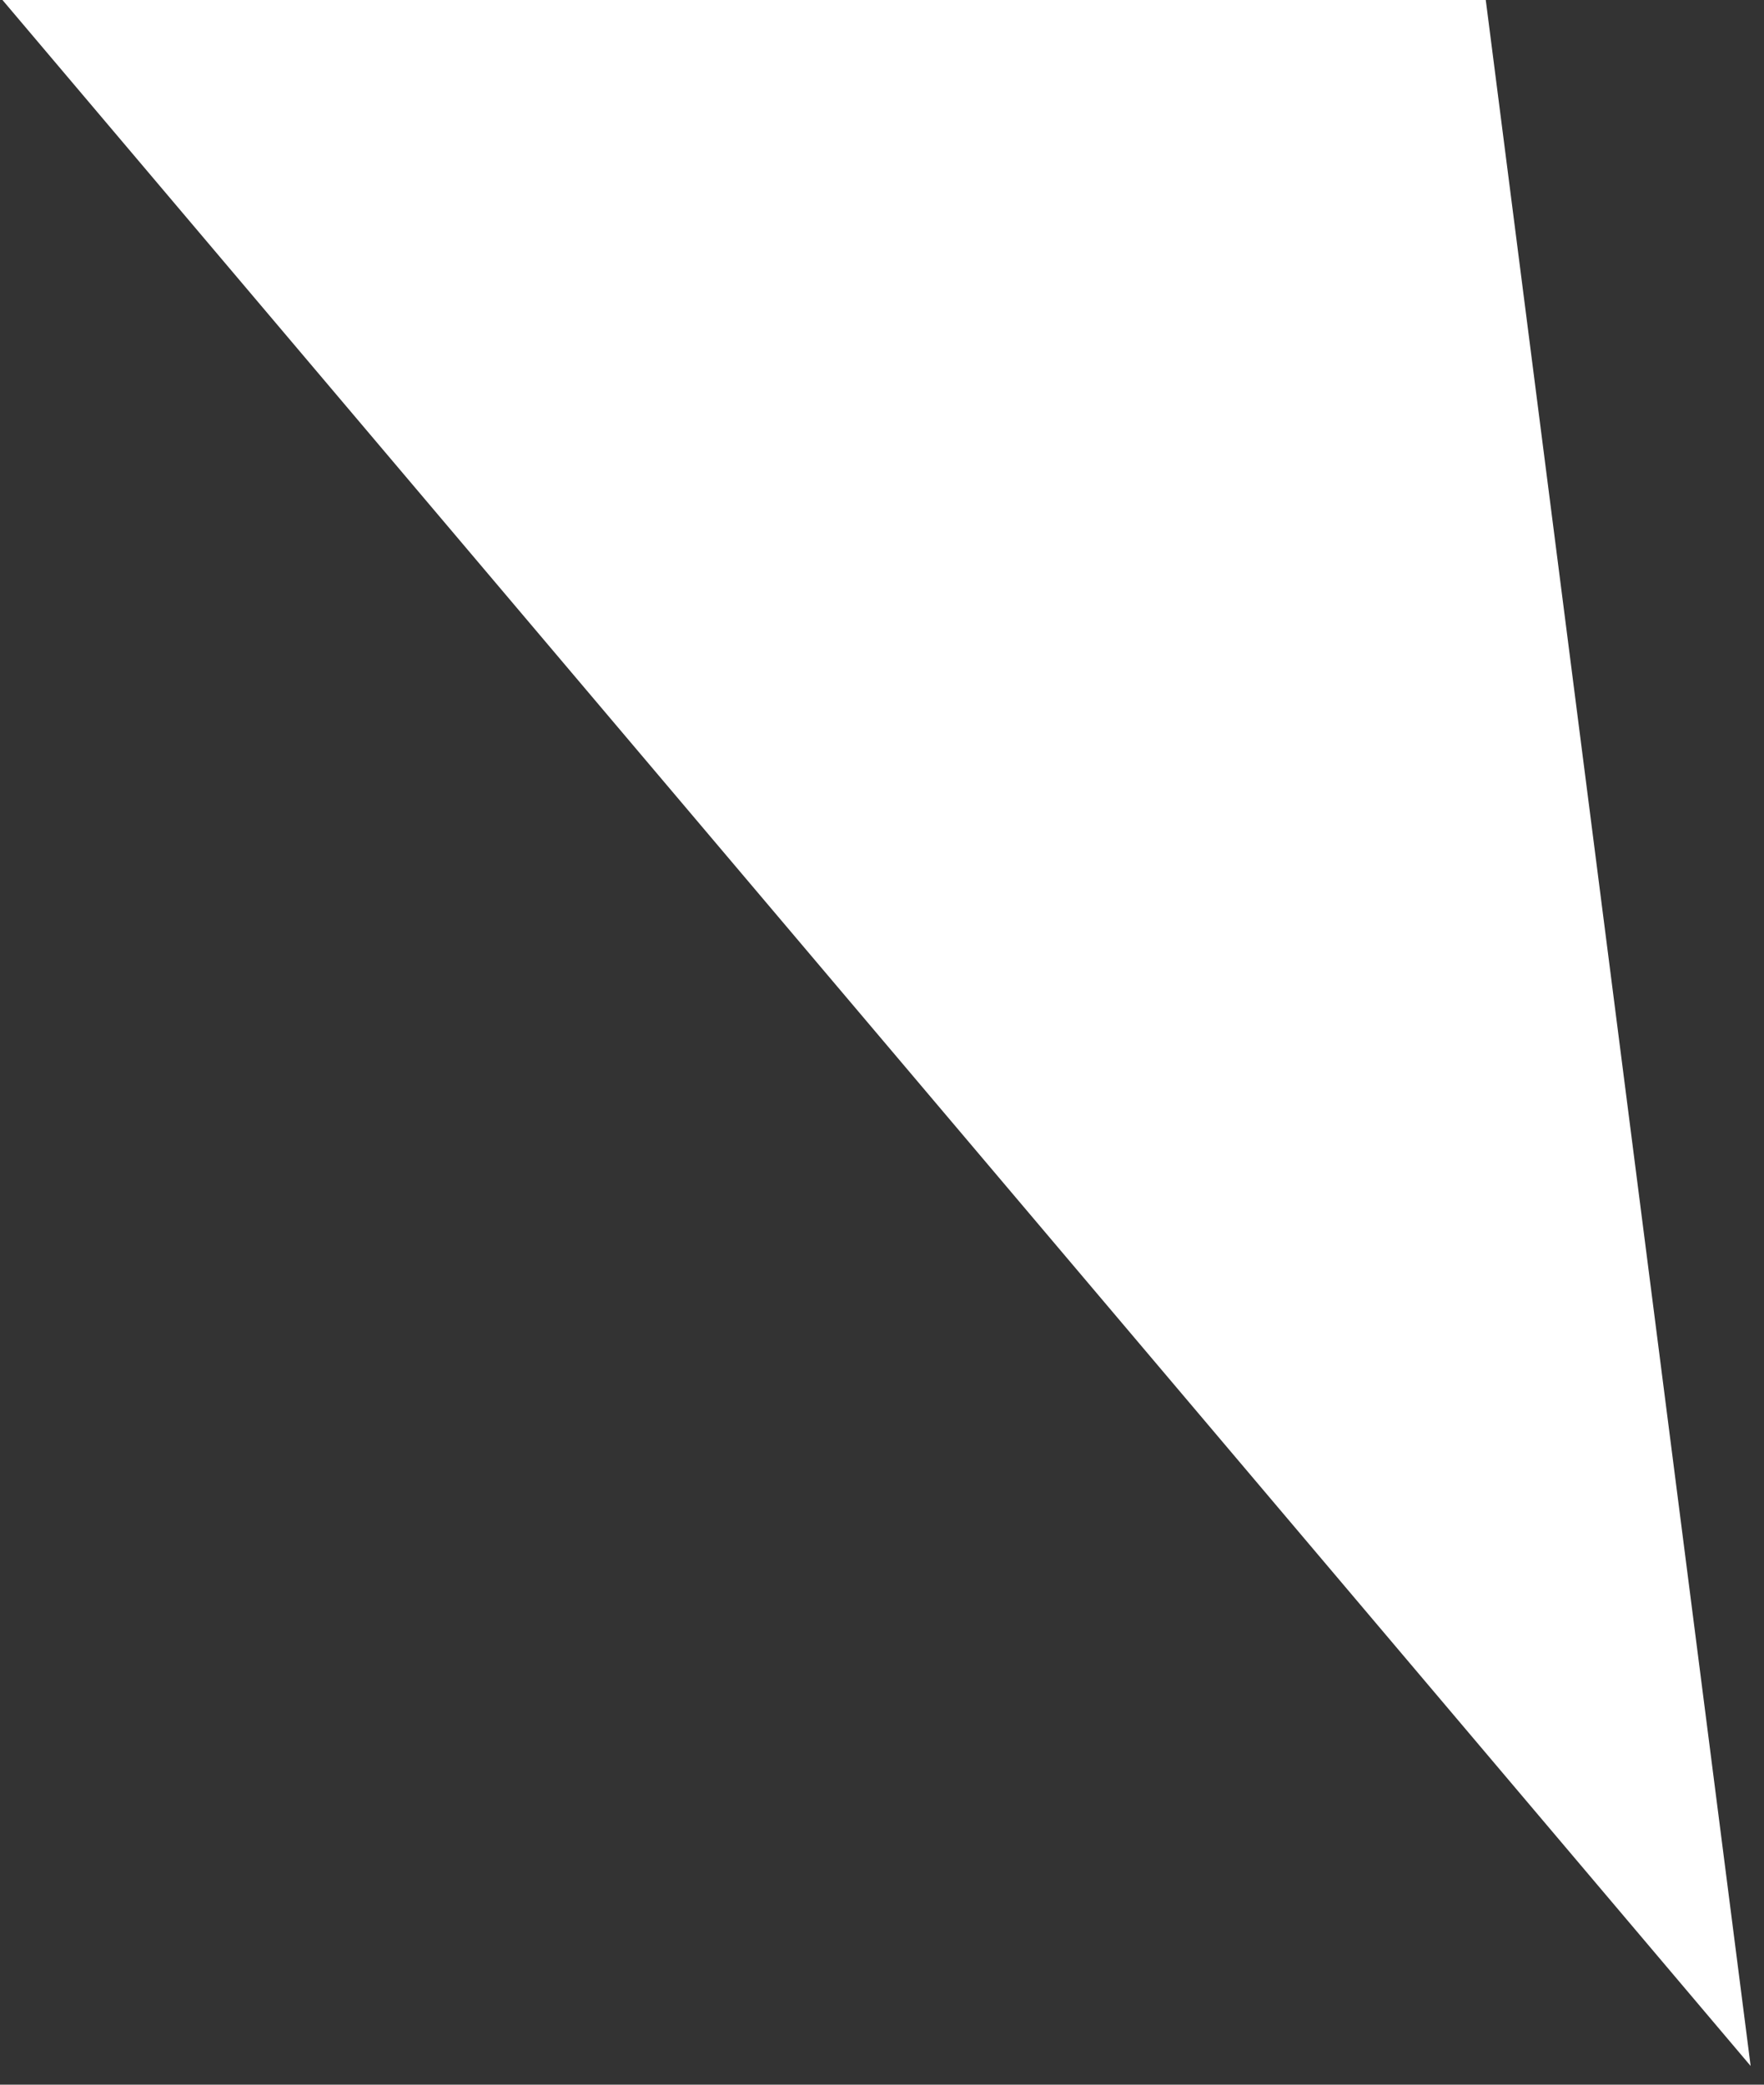 <svg xmlns="http://www.w3.org/2000/svg" viewBox="0 0 66 78" width="66" height="78"><rect x="0" y="0" width="66" height="78" fill="#333333" stroke="none"/><title>encart_bulle_dialogue_1-svg</title><defs><clipPath id="cp1"><path d="m-377.24-356.3h626.47v433.61h-626.47z"></path></clipPath></defs><style>		.s0 { fill: #ffffff } 	</style><g><g id="Clip-Path" clip-path="url(#cp1)"><path class="s0" d="m-357.2-356.3c-11.1 0-20 9-20 20v316.3c0 11.1 8.9 20 20 20h586.4c11.1 0 20-8.9 20-20v-316.3c0-11-8.9-20-20-20z"></path></g></g><path class="s0" d="m-0.5-0.7l66 78-10-78z"></path></svg>